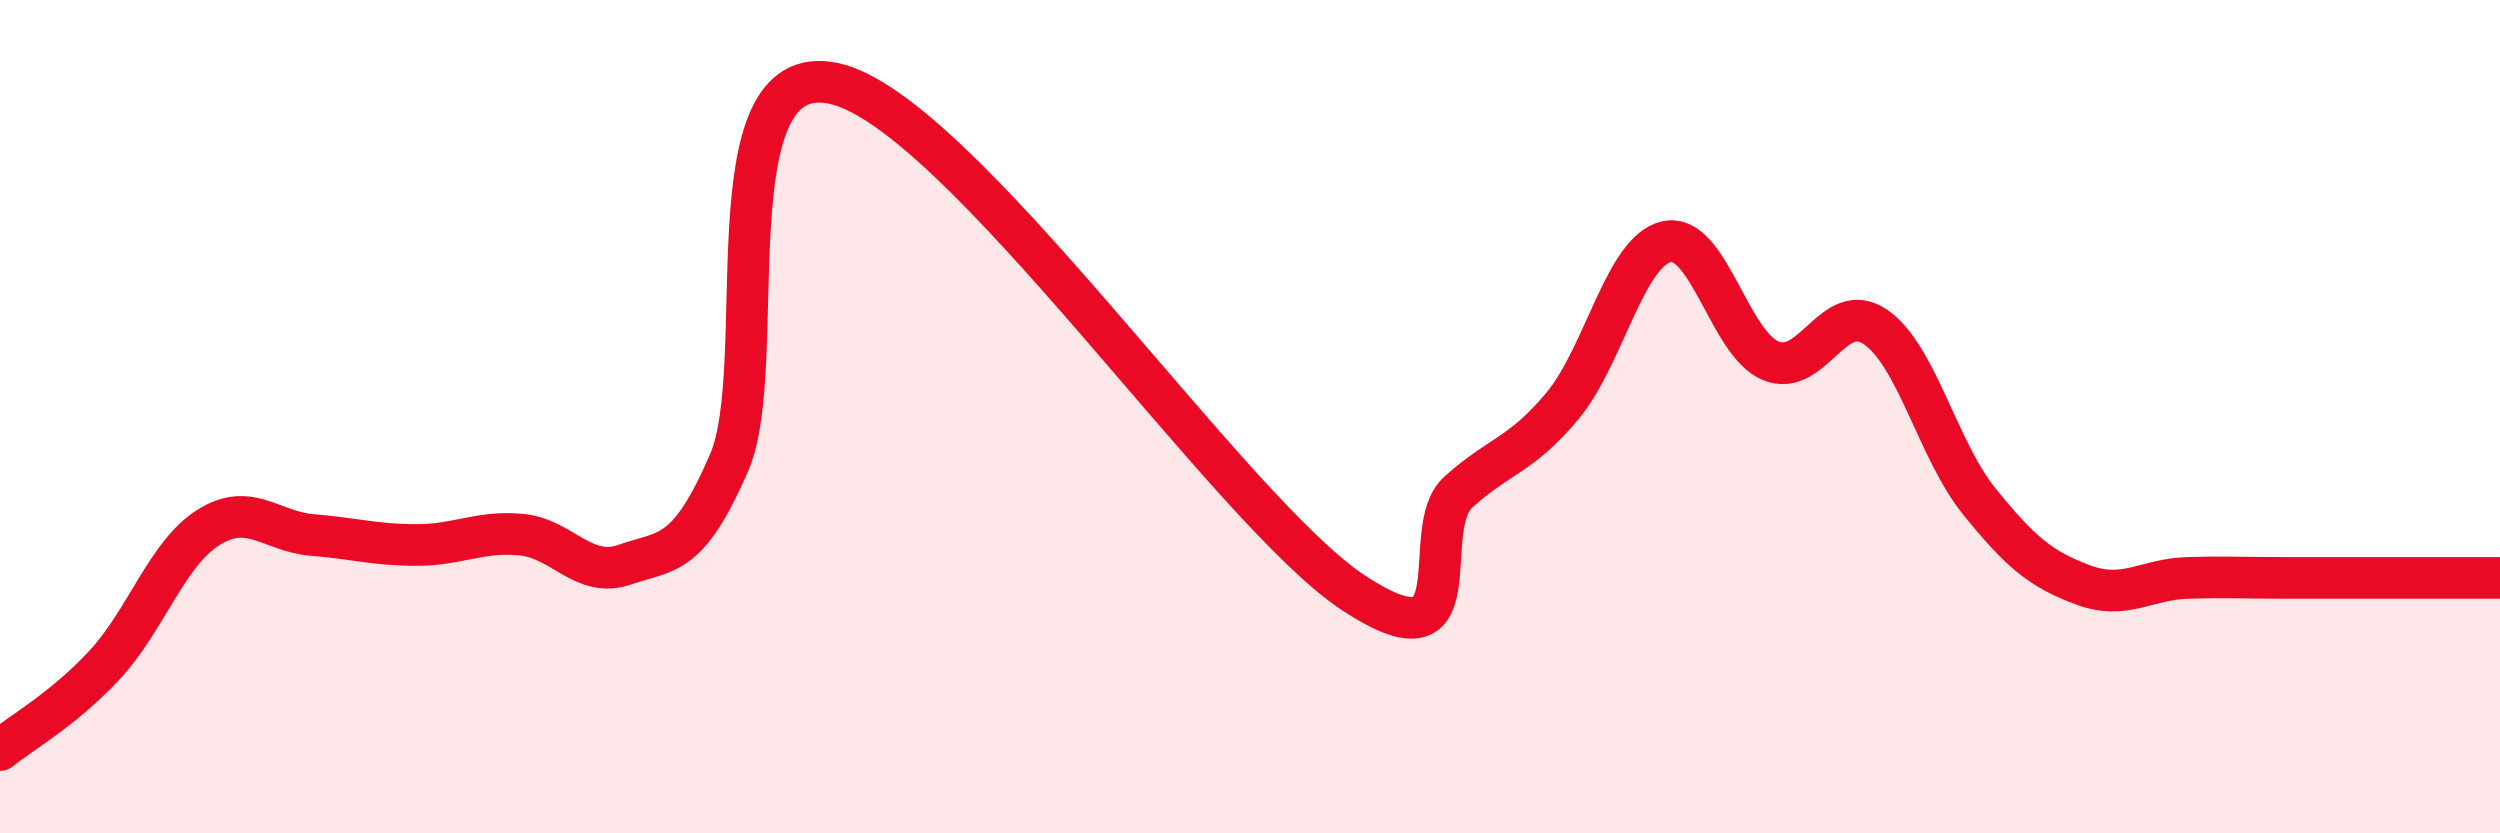 
    <svg width="60" height="20" viewBox="0 0 60 20" xmlns="http://www.w3.org/2000/svg">
      <path
        d="M 0,18 C 0.5,17.59 1.5,17.04 2.5,15.97 C 3.5,14.9 4,13.29 5,12.66 C 6,12.03 6.5,12.76 7.5,12.84 C 8.5,12.92 9,13.08 10,13.08 C 11,13.08 11.5,12.74 12.5,12.83 C 13.5,12.92 14,13.9 15,13.55 C 16,13.2 16.5,13.41 17.5,11.1 C 18.5,8.79 17,1.37 20,2 C 23,2.63 29.5,12.28 32.5,14.24 C 35.5,16.2 34,12.71 35,11.81 C 36,10.91 36.5,10.94 37.5,9.74 C 38.5,8.54 39,6.02 40,5.8 C 41,5.58 41.5,8.25 42.5,8.66 C 43.5,9.07 44,7.17 45,7.84 C 46,8.51 46.5,10.79 47.5,12.03 C 48.5,13.27 49,13.67 50,14.04 C 51,14.41 51.5,13.9 52.5,13.87 C 53.5,13.84 53.5,13.87 55,13.87 C 56.5,13.87 59,13.87 60,13.87L60 20L0 20Z"
        fill="#EB0A25"
        opacity="0.1"
        stroke-linecap="round"
        stroke-linejoin="round"
      />
      <path
        d="M 0,18 C 0.5,17.59 1.5,17.04 2.5,15.97 C 3.5,14.9 4,13.29 5,12.66 C 6,12.03 6.5,12.76 7.5,12.84 C 8.5,12.92 9,13.08 10,13.08 C 11,13.08 11.5,12.74 12.5,12.83 C 13.5,12.92 14,13.9 15,13.55 C 16,13.2 16.5,13.41 17.5,11.1 C 18.5,8.79 17,1.37 20,2 C 23,2.63 29.5,12.28 32.5,14.24 C 35.5,16.2 34,12.71 35,11.81 C 36,10.91 36.5,10.94 37.5,9.74 C 38.5,8.54 39,6.02 40,5.8 C 41,5.58 41.5,8.25 42.5,8.66 C 43.5,9.07 44,7.17 45,7.84 C 46,8.51 46.5,10.79 47.5,12.03 C 48.5,13.27 49,13.67 50,14.04 C 51,14.41 51.5,13.9 52.5,13.87 C 53.5,13.84 53.5,13.87 55,13.87 C 56.5,13.87 59,13.87 60,13.87"
        stroke="#EB0A25"
        stroke-width="1"
        fill="none"
        stroke-linecap="round"
        stroke-linejoin="round"
      />
    </svg>
  